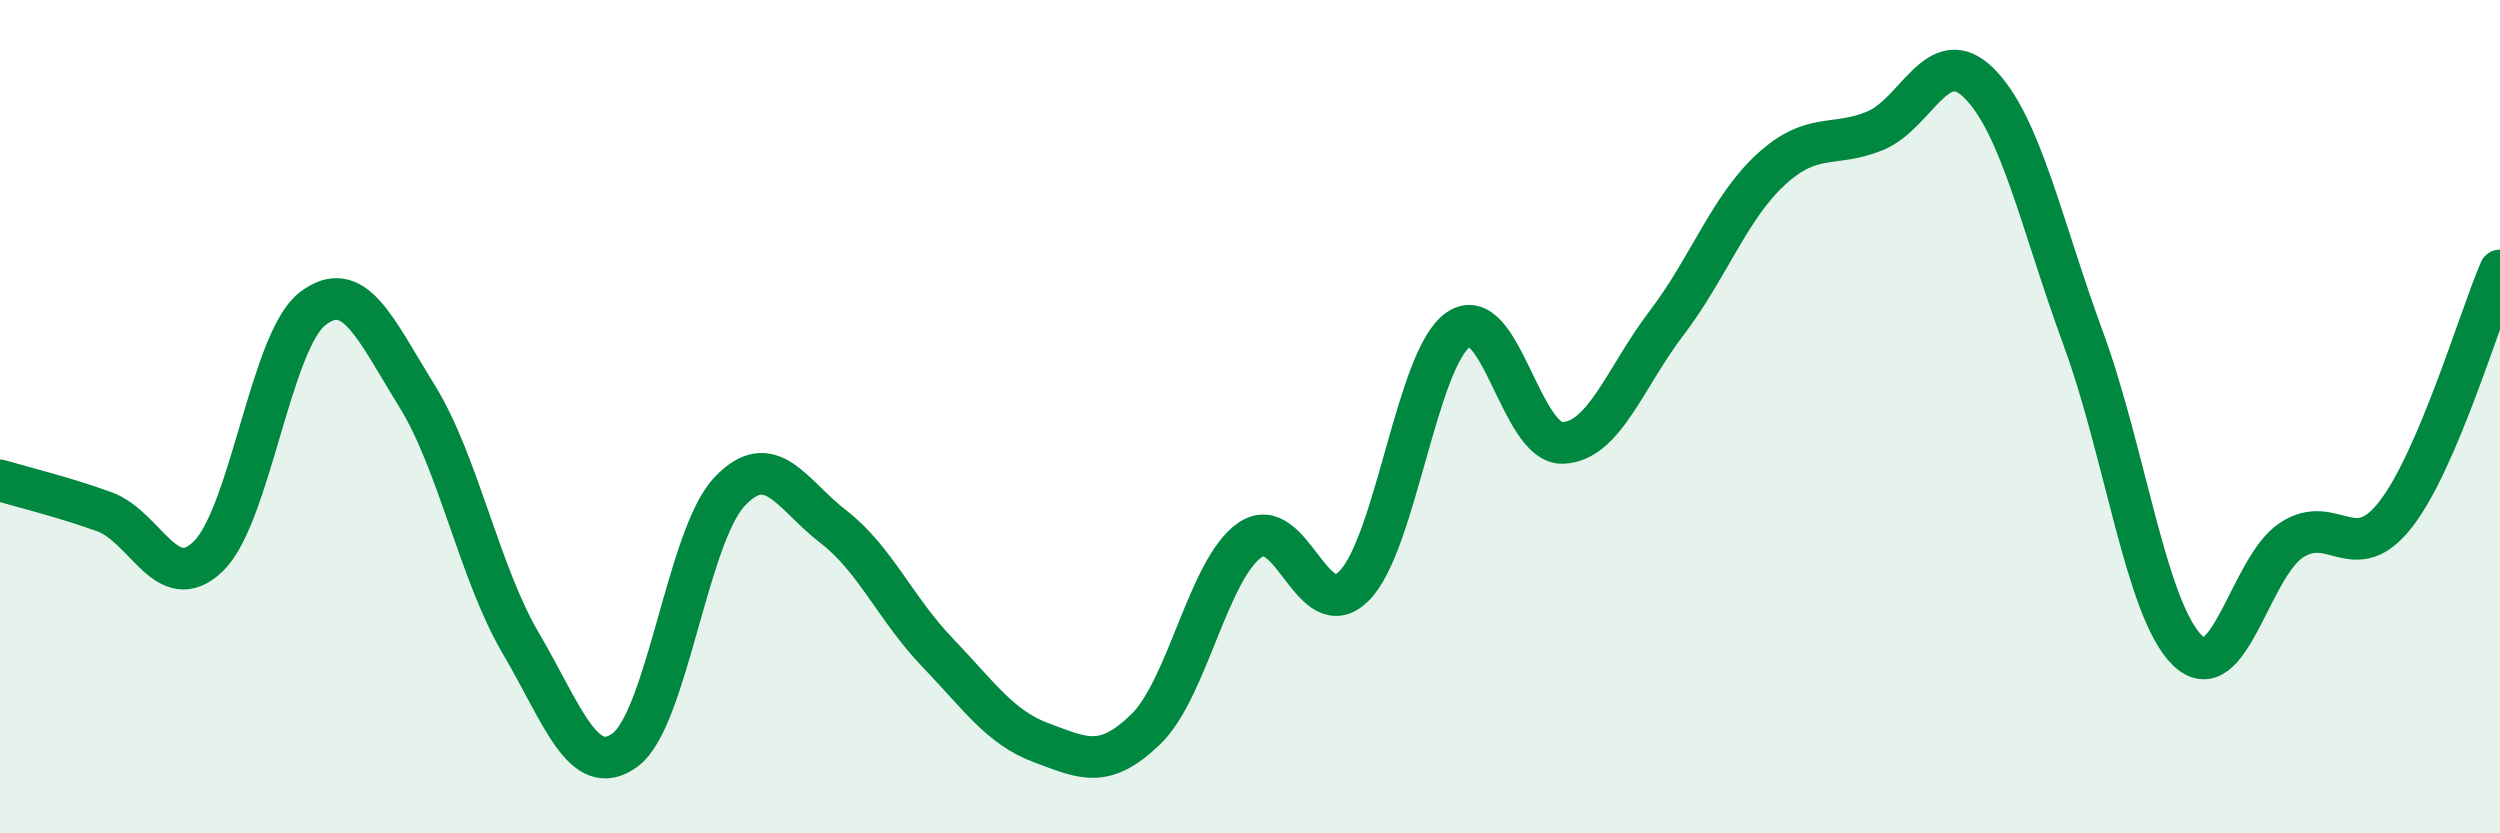 
    <svg width="60" height="20" viewBox="0 0 60 20" xmlns="http://www.w3.org/2000/svg">
      <path
        d="M 0,11.53 C 0.5,11.68 1.5,11.92 2.5,12.28 C 3.5,12.64 4,14.32 5,13.35 C 6,12.38 6.5,8.18 7.5,7.41 C 8.5,6.64 9,7.88 10,9.49 C 11,11.1 11.5,13.74 12.5,15.44 C 13.5,17.14 14,18.73 15,18 C 16,17.27 16.5,12.88 17.5,11.81 C 18.5,10.74 19,11.87 20,12.64 C 21,13.41 21.5,14.62 22.5,15.66 C 23.5,16.7 24,17.46 25,17.83 C 26,18.2 26.5,18.47 27.5,17.5 C 28.5,16.53 29,13.65 30,12.96 C 31,12.27 31.5,15.07 32.5,14.06 C 33.5,13.05 34,8.6 35,7.91 C 36,7.22 36.5,10.66 37.5,10.63 C 38.5,10.6 39,9.06 40,7.75 C 41,6.44 41.5,4.99 42.5,4.07 C 43.5,3.15 44,3.55 45,3.14 C 46,2.73 46.5,1 47.5,2 C 48.5,3 49,5.41 50,8.13 C 51,10.85 51.5,14.64 52.5,15.61 C 53.5,16.58 54,13.61 55,12.96 C 56,12.31 56.5,13.63 57.5,12.34 C 58.5,11.05 59.5,7.66 60,6.49L60 20L0 20Z"
        fill="#008740"
        opacity="0.1"
        stroke-linecap="round"
        stroke-linejoin="round"
      />
      <path
        d="M 0,11.53 C 0.5,11.68 1.5,11.92 2.5,12.28 C 3.5,12.64 4,14.32 5,13.35 C 6,12.38 6.5,8.18 7.5,7.41 C 8.5,6.64 9,7.88 10,9.49 C 11,11.1 11.5,13.74 12.5,15.44 C 13.5,17.14 14,18.73 15,18 C 16,17.27 16.5,12.88 17.5,11.81 C 18.5,10.74 19,11.87 20,12.64 C 21,13.41 21.5,14.62 22.5,15.66 C 23.5,16.7 24,17.46 25,17.83 C 26,18.2 26.5,18.47 27.5,17.5 C 28.5,16.53 29,13.65 30,12.96 C 31,12.27 31.5,15.07 32.5,14.06 C 33.5,13.05 34,8.6 35,7.91 C 36,7.22 36.5,10.66 37.5,10.63 C 38.5,10.6 39,9.06 40,7.75 C 41,6.44 41.5,4.99 42.5,4.07 C 43.5,3.15 44,3.55 45,3.14 C 46,2.73 46.5,1 47.5,2 C 48.5,3 49,5.41 50,8.13 C 51,10.85 51.5,14.64 52.5,15.61 C 53.5,16.58 54,13.61 55,12.96 C 56,12.31 56.5,13.63 57.5,12.34 C 58.5,11.05 59.5,7.66 60,6.49"
        stroke="#008740"
        stroke-width="1"
        fill="none"
        stroke-linecap="round"
        stroke-linejoin="round"
      />
    </svg>
  